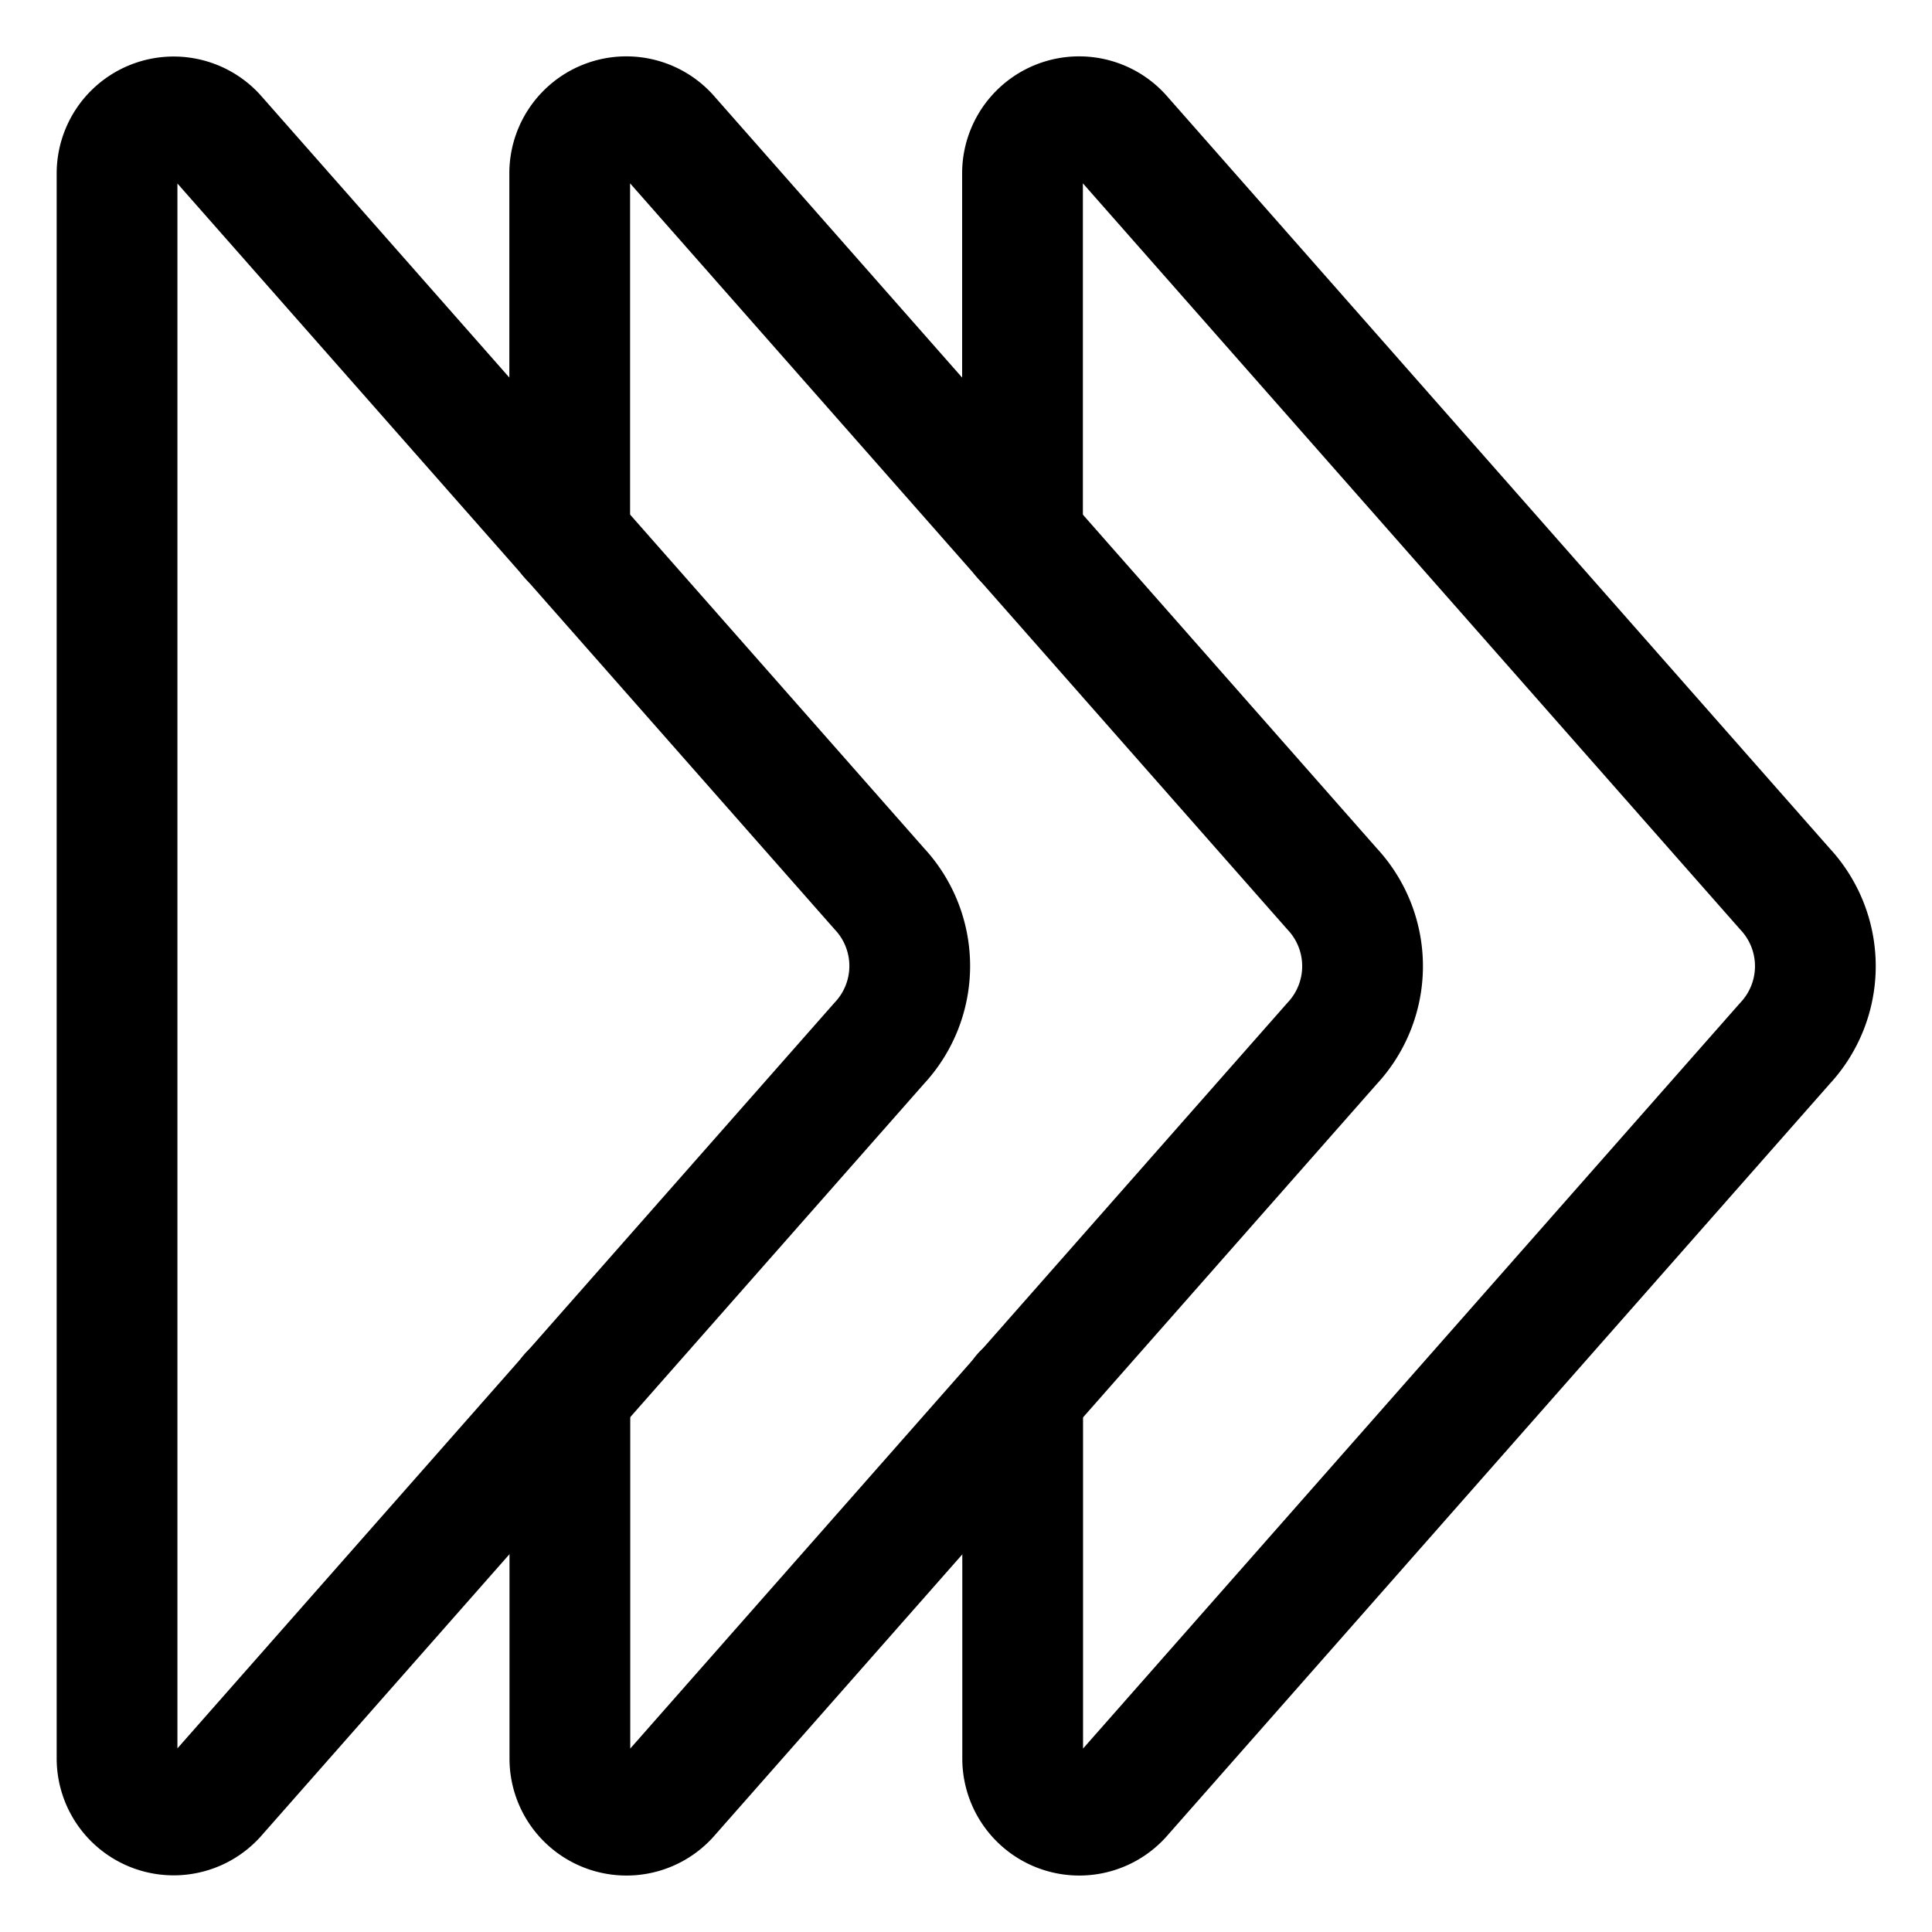 <svg viewBox="-1.875 -1.875 60 60" xmlns="http://www.w3.org/2000/svg" id="Navigation-Arrows-Right--Streamline-Ultimate" height="60" width="60"><desc>Navigation Arrows Right Streamline Icon: https://streamlinehq.com</desc><path d="M1.76 3.516a1.758 1.758 0 0 1 3.047 -1.198l20.625 23.407a3.516 3.516 0 0 1 0 4.798l-20.625 23.405a1.758 1.758 0 0 1 -3.047 -1.2Z" fill="none" stroke="#000000" stroke-linecap="round" stroke-linejoin="round" stroke-width="3.75"></path><path d="M15.823 41.416V52.734a1.758 1.758 0 0 0 3.047 1.2l20.625 -23.405a3.516 3.516 0 0 0 0 -4.798L18.865 2.313a1.758 1.758 0 0 0 -3.047 1.198v11.311" fill="none" stroke="#000000" stroke-linecap="round" stroke-linejoin="round" stroke-width="3.75"></path><path d="M29.885 41.416V52.734a1.758 1.758 0 0 0 3.047 1.2l20.625 -23.405a3.516 3.516 0 0 0 0 -4.798L32.927 2.313a1.758 1.758 0 0 0 -3.047 1.198v11.311" fill="none" stroke="#000000" stroke-linecap="round" stroke-linejoin="round" stroke-width="3.75"></path></svg>